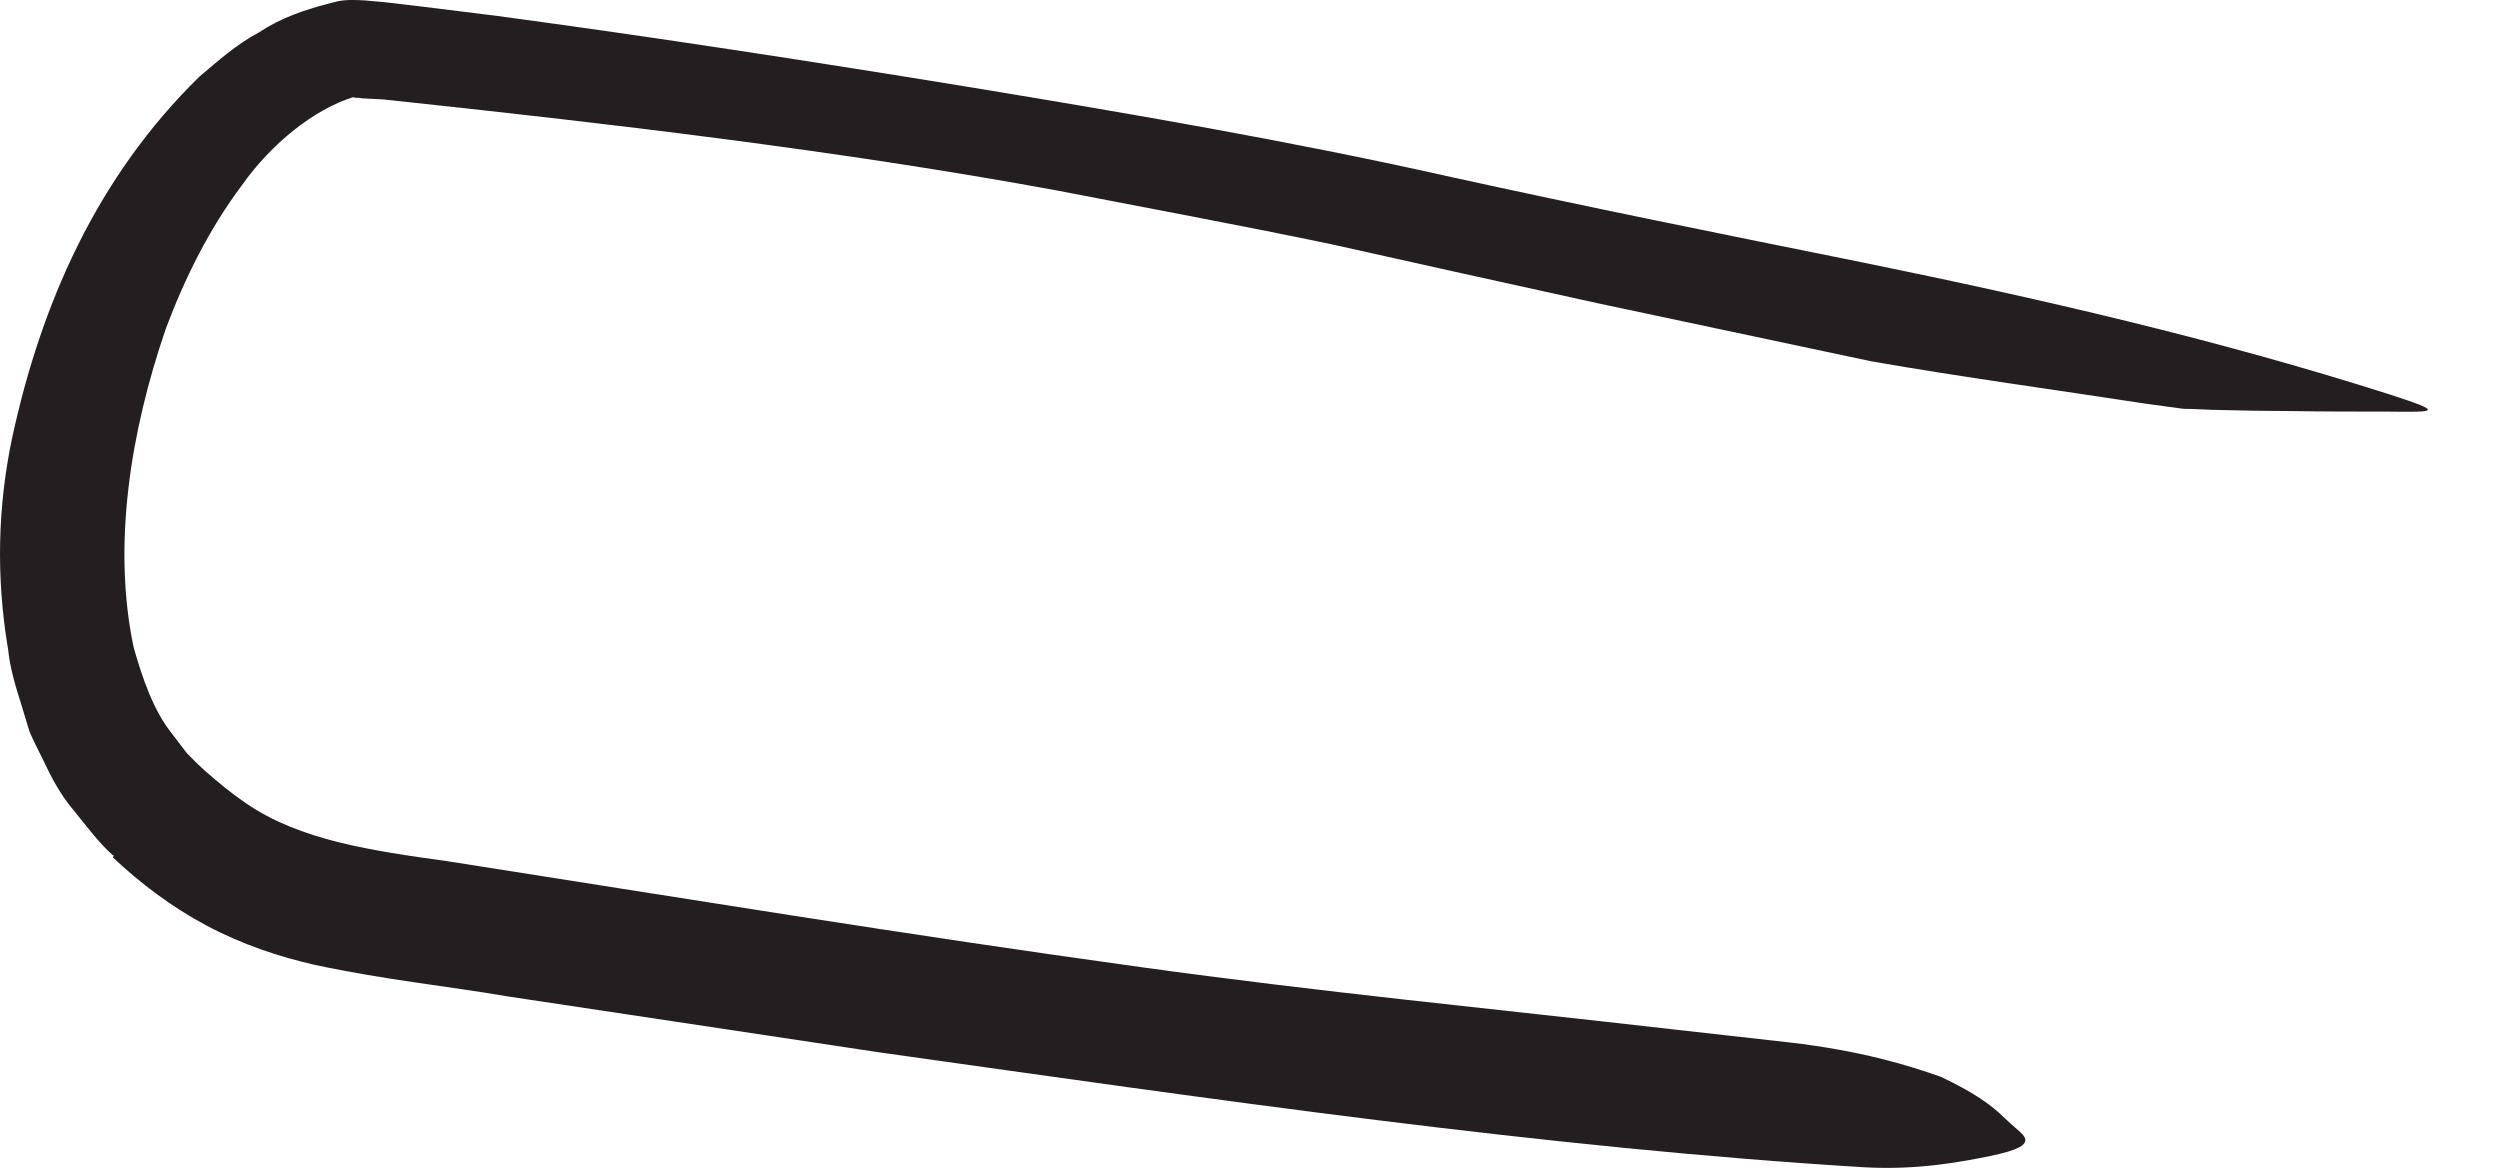 <?xml version="1.0" encoding="utf-8"?>
<svg xmlns="http://www.w3.org/2000/svg" fill="none" height="100%" overflow="visible" preserveAspectRatio="none" style="display: block;" viewBox="0 0 17 8" width="100%">
<path d="M0.771 5.819C0.682 5.742 0.594 5.626 0.505 5.515C0.409 5.403 0.348 5.284 0.29 5.161C0.259 5.099 0.228 5.038 0.201 4.976L0.144 4.788C0.105 4.665 0.067 4.538 0.055 4.415C-0.029 3.919 -0.014 3.438 0.082 2.98C0.278 2.072 0.655 1.207 1.355 0.522C1.482 0.415 1.605 0.303 1.763 0.219C1.909 0.122 2.071 0.065 2.271 0.015C2.34 -0.005 2.421 -0.001 2.482 0.003L2.617 0.015L2.871 0.045L3.371 0.107C4.455 0.253 5.532 0.419 6.609 0.595C7.682 0.772 8.763 0.957 9.828 1.195C10.771 1.403 11.725 1.595 12.663 1.784C13.867 2.03 15.075 2.307 16.255 2.684C16.621 2.803 16.571 2.803 16.24 2.799C16.044 2.799 15.809 2.799 15.555 2.795C15.409 2.795 15.255 2.792 15.098 2.788C15.017 2.788 14.932 2.78 14.848 2.78C14.763 2.769 14.678 2.757 14.59 2.745C13.967 2.649 13.344 2.565 12.725 2.457L10.878 2.065C10.263 1.93 9.651 1.795 9.036 1.657C8.424 1.53 7.805 1.415 7.186 1.295C5.701 1.022 4.128 0.838 2.605 0.676L2.467 0.669C2.424 0.661 2.424 0.669 2.401 0.661C2.14 0.742 1.848 0.972 1.644 1.261C1.428 1.549 1.259 1.884 1.128 2.234C0.886 2.938 0.763 3.711 0.909 4.403C0.971 4.619 1.044 4.834 1.174 4.995L1.271 5.122C1.313 5.165 1.355 5.207 1.398 5.245C1.486 5.322 1.574 5.395 1.671 5.461C2.04 5.715 2.524 5.784 3.048 5.857C4.617 6.103 6.194 6.361 7.755 6.576C8.971 6.745 10.167 6.861 11.371 6.999C11.636 7.03 11.898 7.057 12.163 7.088C12.659 7.145 12.978 7.245 13.197 7.322C13.417 7.426 13.54 7.511 13.636 7.607C13.678 7.649 13.74 7.695 13.763 7.726C13.801 7.784 13.721 7.822 13.532 7.861C13.344 7.899 13.051 7.957 12.686 7.938C10.517 7.807 8.255 7.476 5.986 7.157C5.144 7.03 4.298 6.903 3.455 6.776C3.028 6.703 2.628 6.665 2.14 6.561C1.901 6.507 1.644 6.422 1.401 6.292C1.163 6.165 0.951 6.003 0.767 5.83L0.778 5.811L0.771 5.819Z" fill="#231F20" id="Vector"/>
</svg>